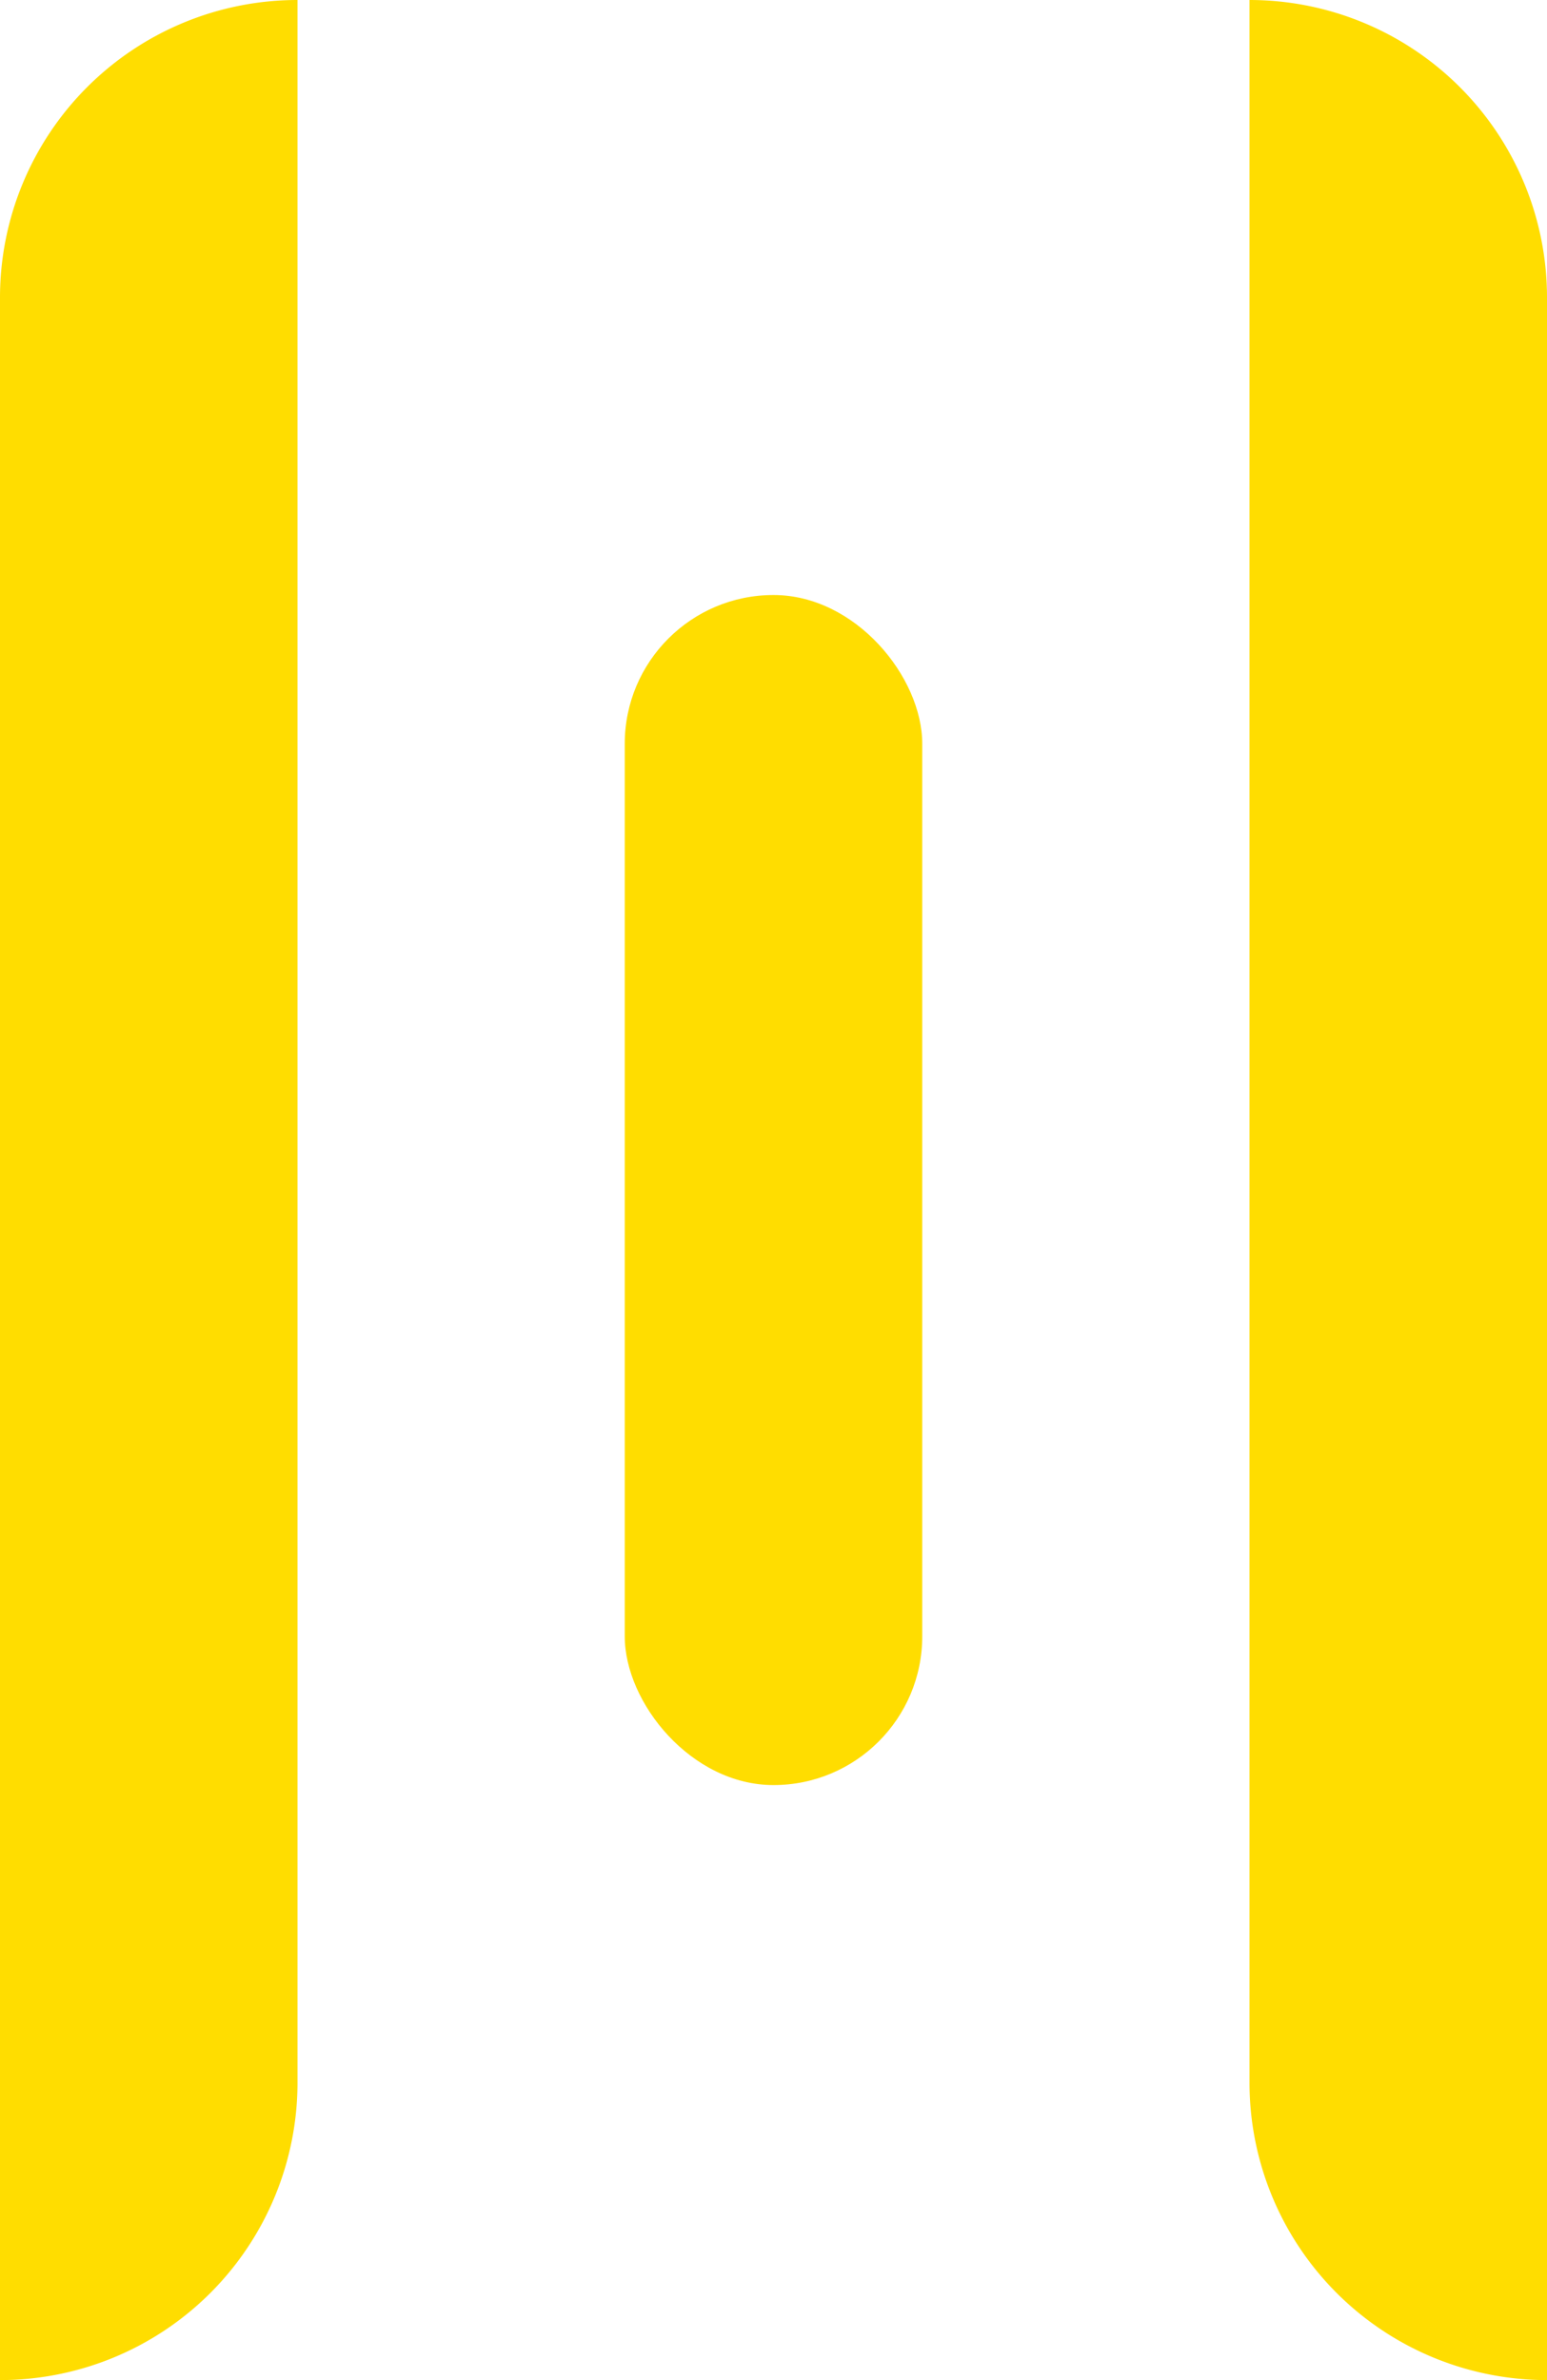 <svg id="logo" xmlns="http://www.w3.org/2000/svg" viewBox="0 0 7.8 12"><defs><style>.cls-1{fill:#fd0;}</style></defs><path class="cls-1" d="M1.5,0h0a0,0,0,0,1,0,0V10.5A1.5,1.5,0,0,1,0,12H0a0,0,0,0,1,0,0V1.5A1.5,1.5,0,0,1,1.5,0Z"/><path class="cls-1" d="M6.3,0h0A1.5,1.5,0,0,1,7.8,1.5V12a0,0,0,0,1,0,0h0a1.5,1.5,0,0,1-1.5-1.5V0A0,0,0,0,1,6.3,0Z"/><rect class="cls-1" x="3.15" y="3" width="1.5" height="6" rx="0.75"/></svg>